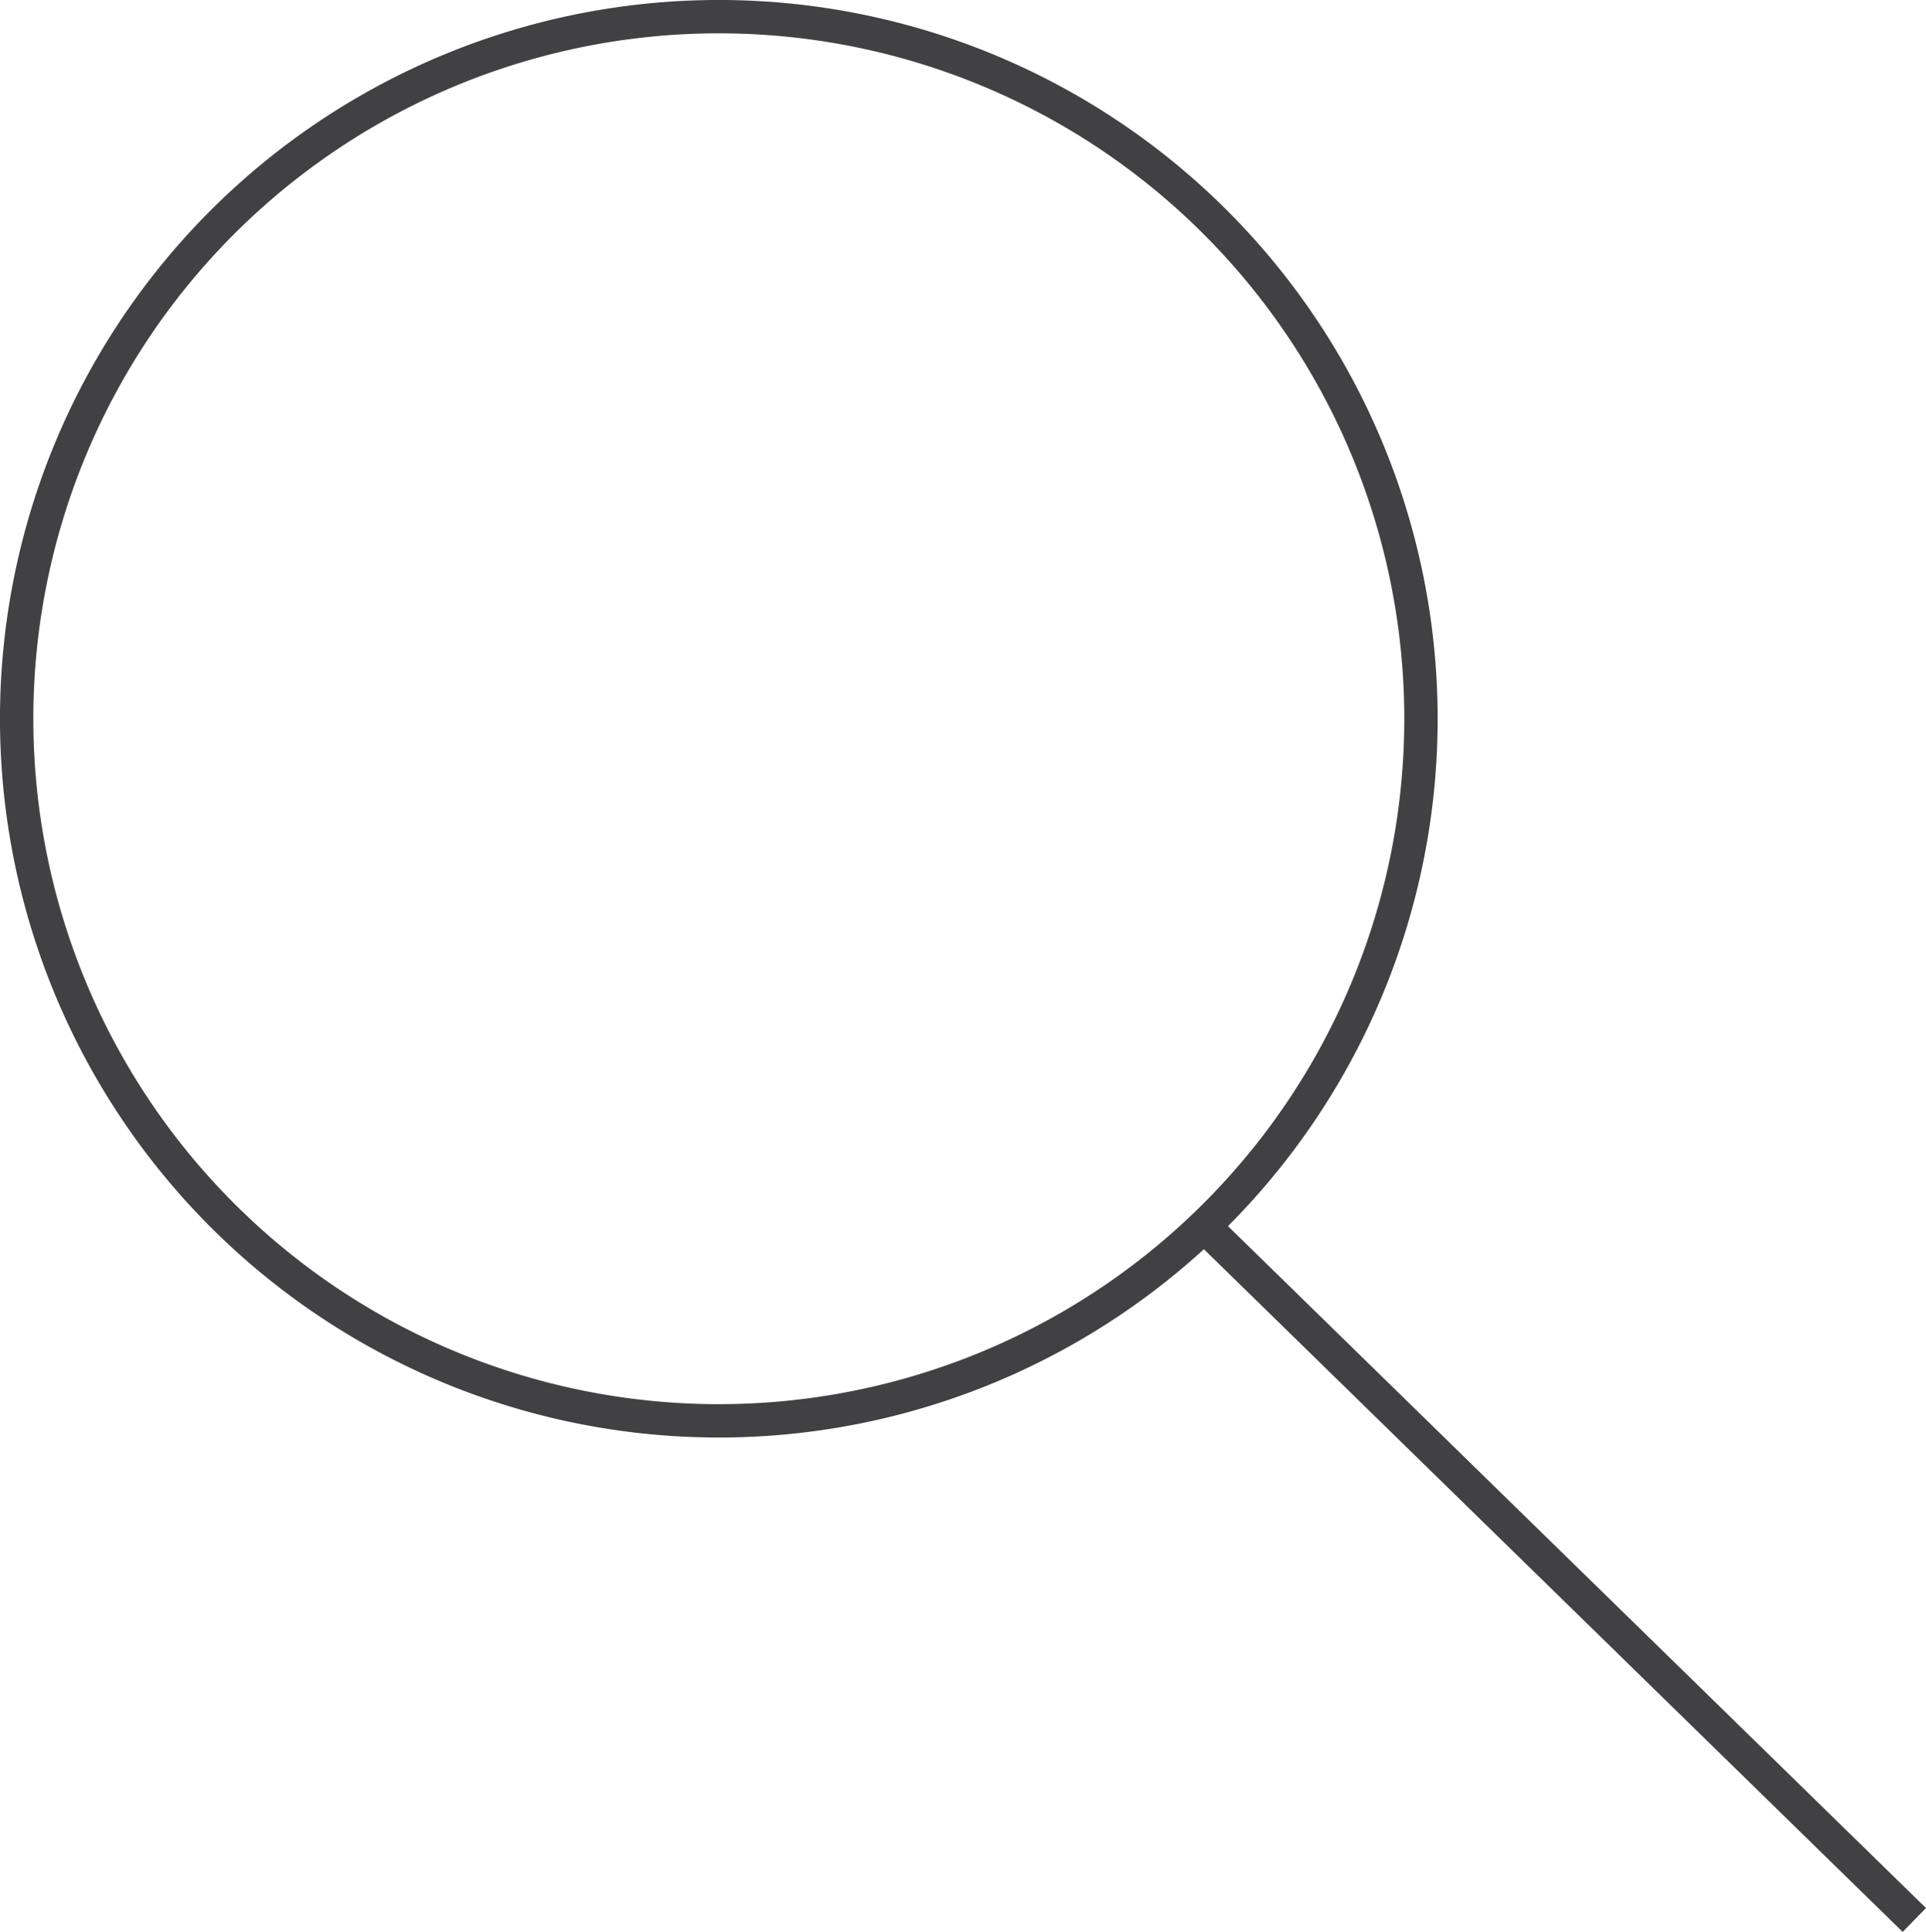 <svg xmlns="http://www.w3.org/2000/svg" width="63.009" height="63.207" viewBox="0 0 63.009 63.207">
  <g id="Group_141" data-name="Group 141" transform="translate(-3818.691 -209.374)">
    <path id="Path_70" data-name="Path 70" d="M3865.178,232.889a22.971,22.971,0,1,1-22.97-22.97A22.969,22.969,0,0,1,3865.178,232.889Z" fill="none" stroke="#414042" stroke-miterlimit="10" stroke-width="1.091"/>
    <line id="Line_13" data-name="Line 13" x1="23.238" y1="22.704" transform="translate(3858.08 249.487)" fill="none" stroke="#414042" stroke-miterlimit="10" stroke-width="1.091"/>
  </g>
</svg>

